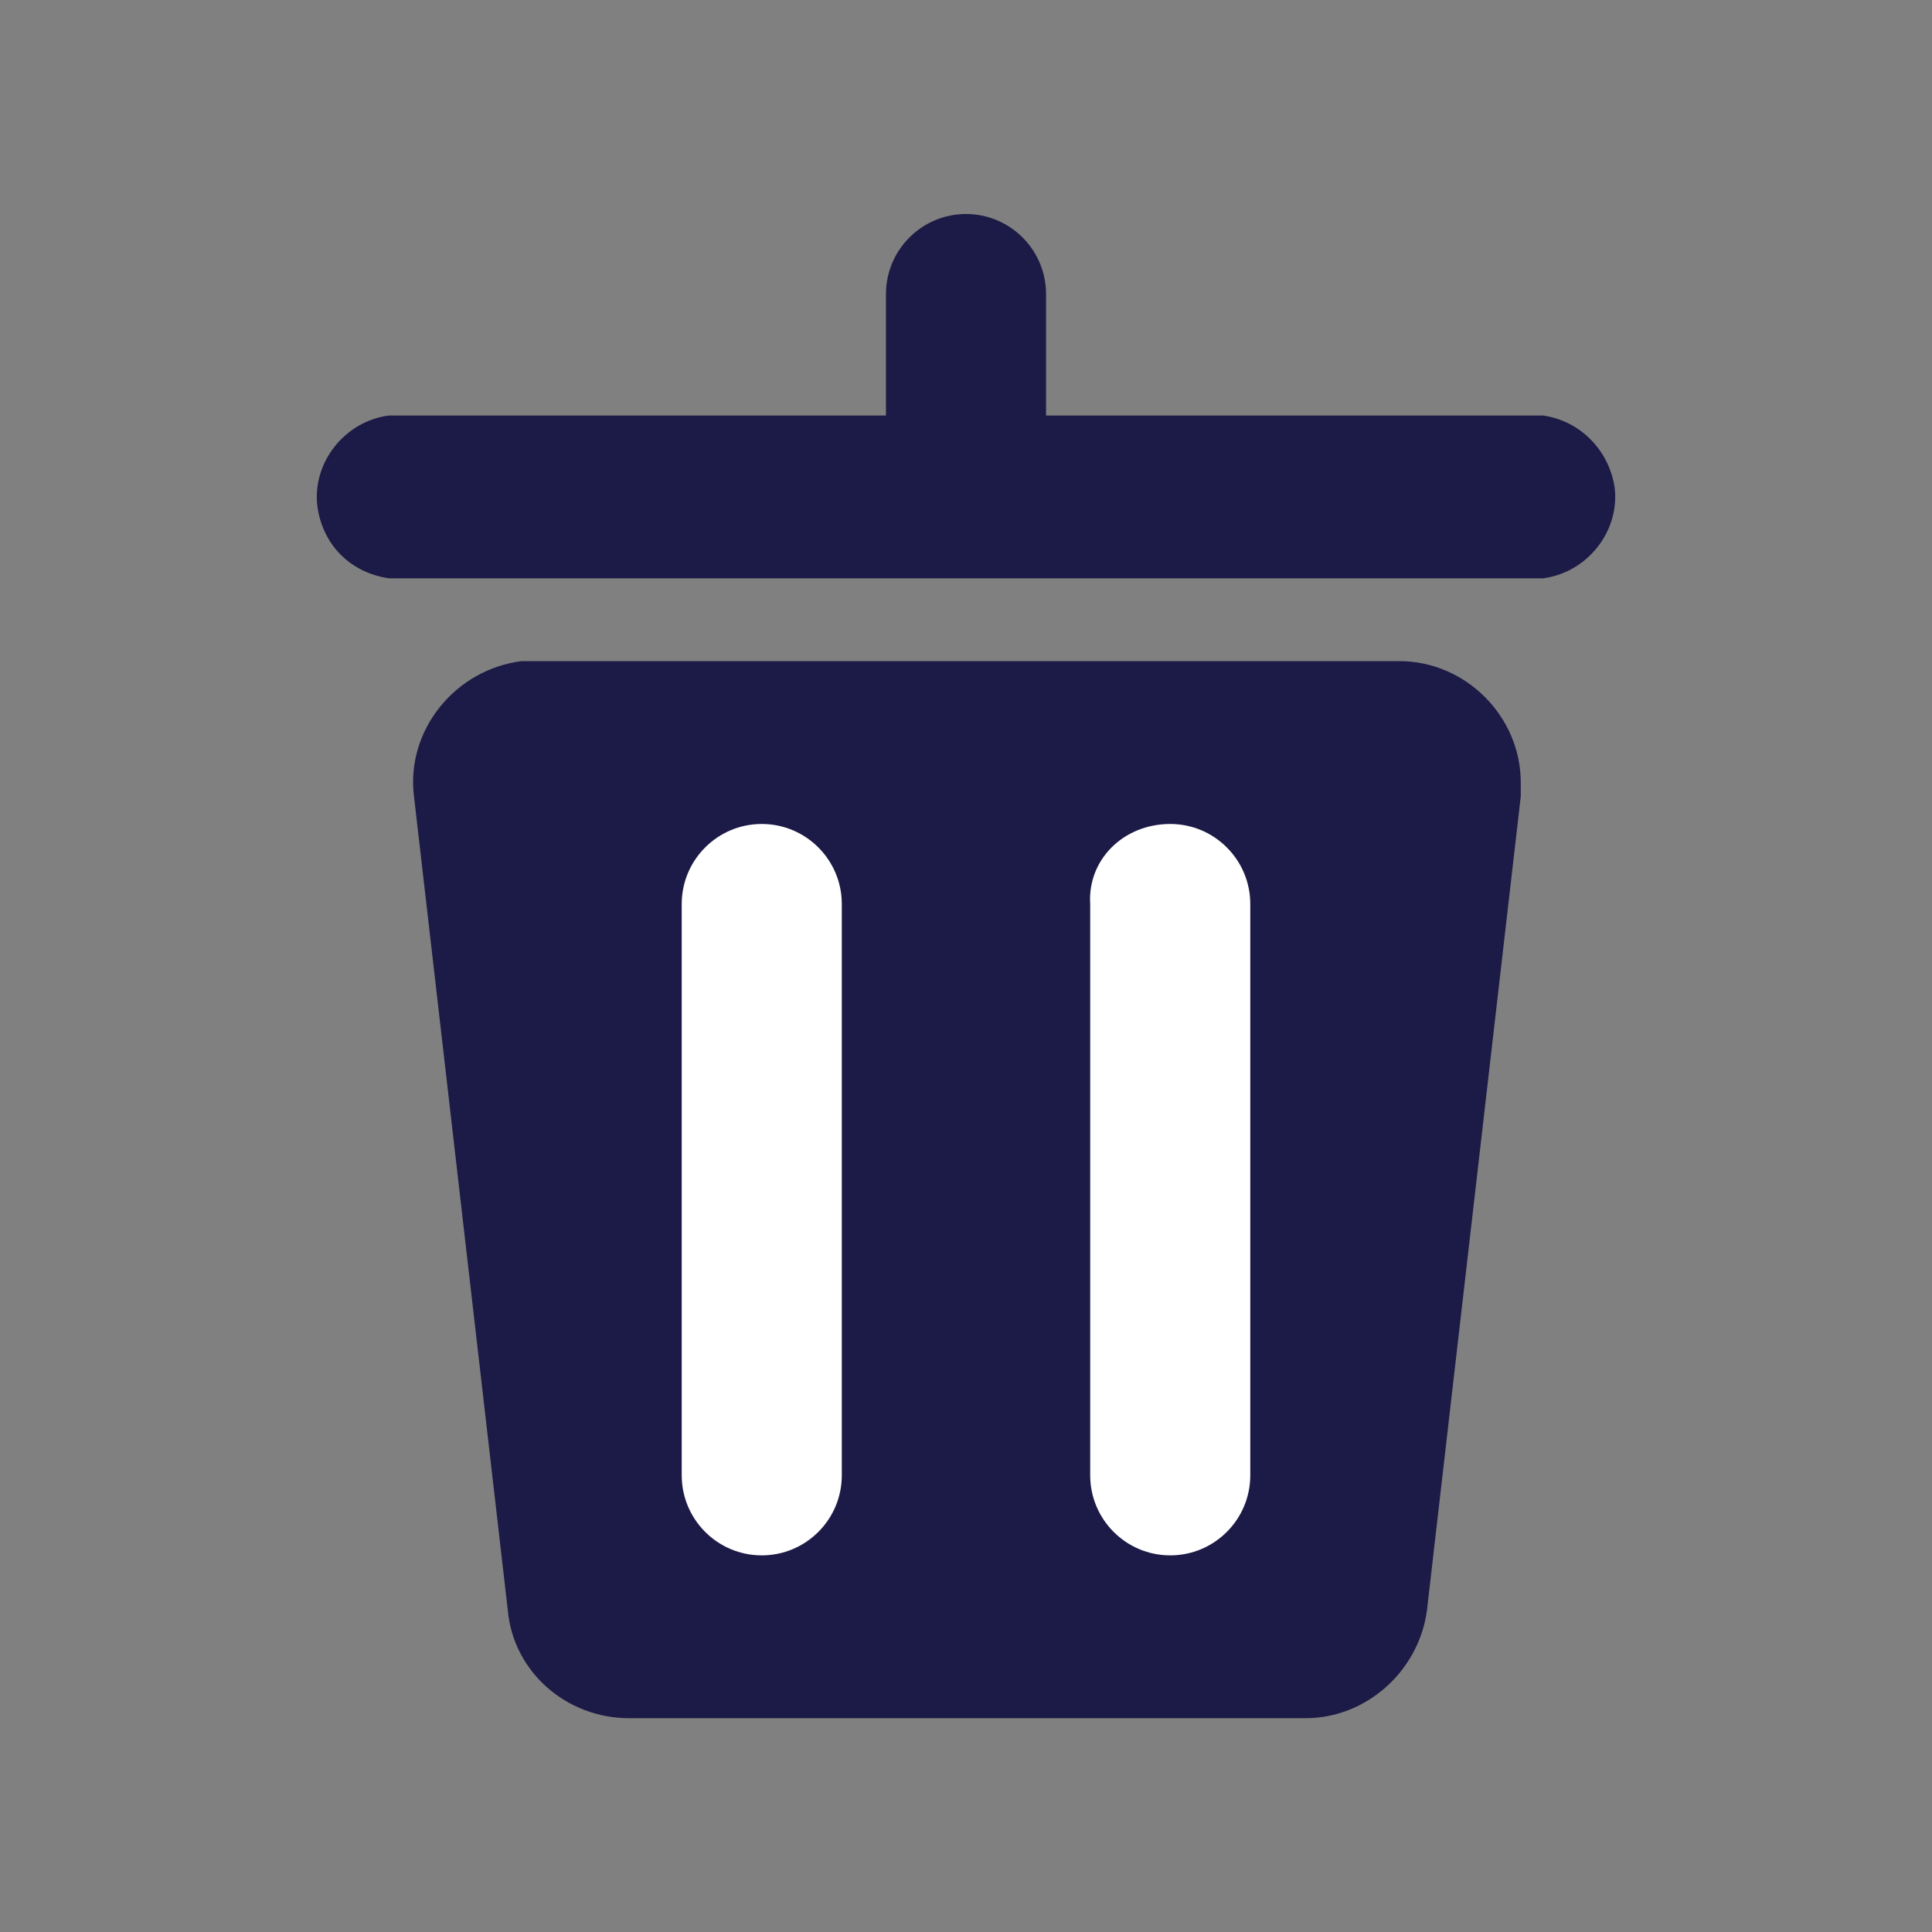 <?xml version="1.0" encoding="utf-8"?>
<!-- Generator: Adobe Illustrator 27.9.3, SVG Export Plug-In . SVG Version: 9.03 Build 53313)  -->
<svg version="1.1" id="レイヤー_1" xmlns="http://www.w3.org/2000/svg" xmlns:xlink="http://www.w3.org/1999/xlink" x="0px"
	 y="0px" viewBox="0 0 70 70" style="enable-background:new 0 0 70 70;" xml:space="preserve">
<rect x="0" y="0" width="70" height="70" fill="#808080" stroke="none"/>
<style type="text/css">
	.st0{fill-rule:evenodd;clip-rule:evenodd;fill:#1C1A46;}
	.st1{fill-rule:evenodd;clip-rule:evenodd;fill:#FFFFFF;}
</style>
<g id="ゴミ箱" transform="translate(497.5 71.454)">
	<path id="パス_1" class="st0" d="M-441.6-56.4h-18v-4.4c0-1.6-1.3-2.9-2.9-2.9s-2.9,1.3-2.9,2.9v4.4h-18
		c-1.6,0.2-2.8,1.7-2.6,3.3c0.2,1.4,1.2,2.4,2.6,2.6h41.8c1.6-0.2,2.8-1.7,2.6-3.3C-439.2-55.1-440.2-56.2-441.6-56.4z"/>
	<path id="パス_2" class="st0" d="M-478.2-47.5h31.4c2.4,0,4.4,2,4.4,4.4c0,0.2,0,0.3,0,0.5l-3.4,29.5c-0.3,2.2-2.2,3.9-4.4,3.9
		h-24.5c-2.3,0-4.2-1.7-4.4-3.9l-3.4-29.5c-0.3-2.4,1.5-4.6,3.9-4.9C-478.5-47.5-478.3-47.5-478.2-47.5z"/>
	<path id="パス_3" class="st1" d="M-455.1-41.6c1.6,0,2.9,1.3,2.9,2.9V-18c0,1.6-1.3,2.9-2.9,2.9s-2.9-1.3-2.9-2.9v-20.7
		C-458.1-40.3-456.8-41.6-455.1-41.6z"/>
	<path id="パス_4" class="st1" d="M-469.9-41.6c1.6,0,2.9,1.3,2.9,2.9V-18c0,1.6-1.3,2.9-2.9,2.9s-2.9-1.3-2.9-2.9v-20.7
		C-472.8-40.3-471.5-41.6-469.9-41.6z"/>
</g>
</svg>
